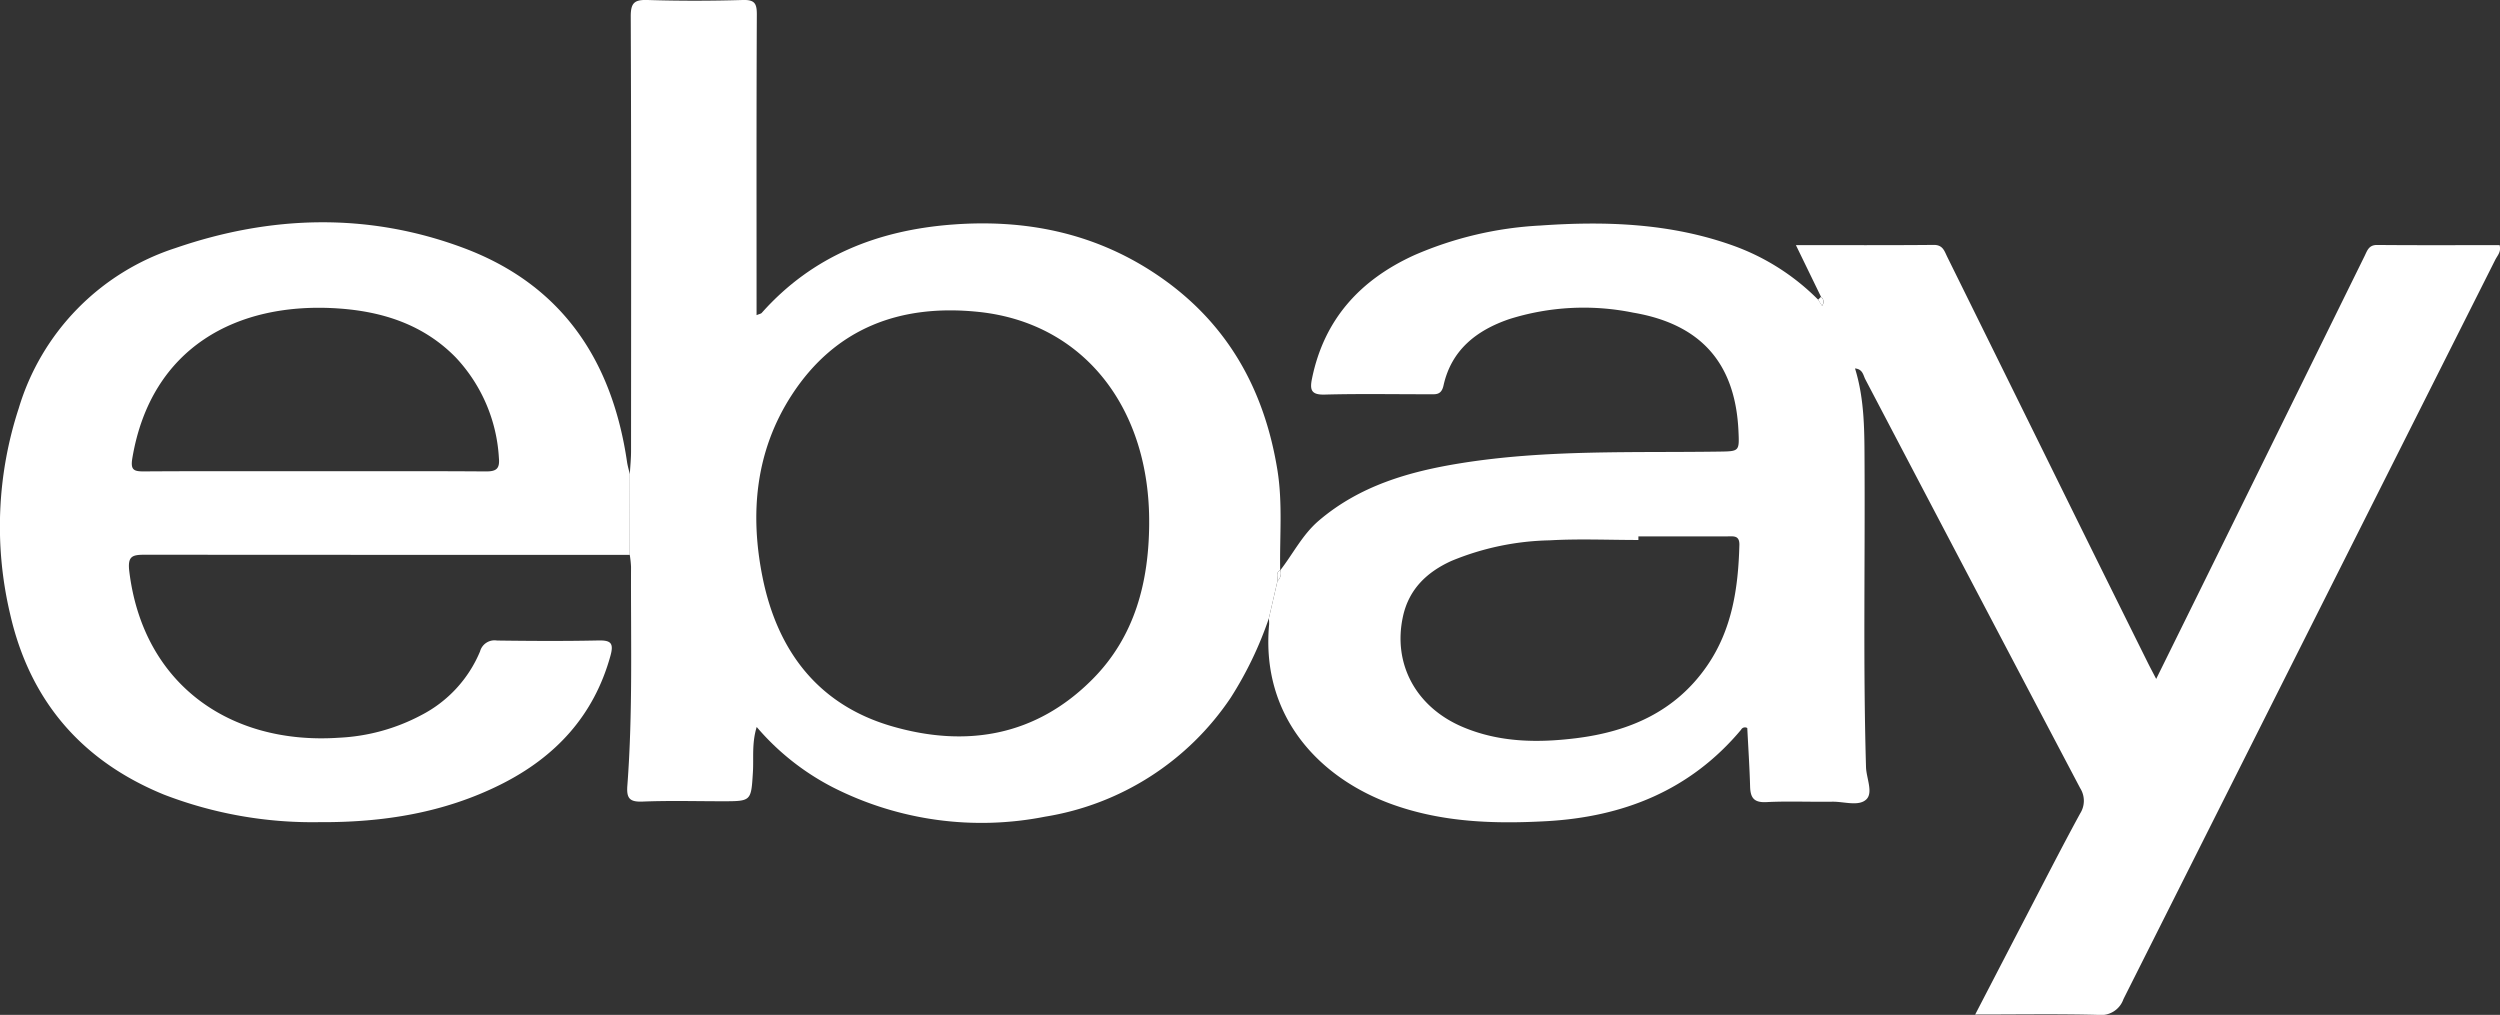 <svg xmlns="http://www.w3.org/2000/svg" width="298.022" height="120.98">
    <rect width="100%" height="100%" fill="#333333" stroke="none"/>
    <g fill="#fff">
        <path d="M152.617 67.984c1.536-1.974 2.644-4.253 4.607-5.927 4.872-4.153 10.731-5.84 16.852-6.829 10.207-1.649 20.517-1.245 30.8-1.393 2.476-.035 2.476-.006 2.363-2.467-.374-8.088-4.493-12.735-12.559-14.1a29.53 29.53 0 00-14.786.78c-3.9 1.341-6.88 3.683-7.815 7.908-.264 1.191-.966 1.04-1.732 1.041-4.141.008-8.285-.072-12.424.041-1.642.045-1.795-.577-1.517-1.928 1.452-7.071 5.756-11.76 12.186-14.69a43.116 43.116 0 0115.02-3.534c7.756-.545 15.451-.289 22.9 2.36a27.226 27.226 0 0110.233 6.487l.46.714a.721.721 0 00-.119-1.054l-3-6.174c5.613 0 11.024.028 16.435-.023 1.095-.011 1.272.748 1.607 1.425q7.631 15.446 15.25 30.9 4.318 8.744 8.659 17.479c.288.581.595 1.152 1 1.934 3.309-6.705 6.51-13.183 9.7-19.665q7.573-15.372 15.142-30.746c.31-.628.492-1.329 1.492-1.32 4.869.043 9.738.019 14.6.019.229.777-.259 1.241-.517 1.753q-22.165 44.059-44.318 88.124a2.82 2.82 0 01-3.014 1.884c-4.782-.127-9.57-.045-14.662-.045 2.144-4.131 4.146-8 6.157-11.862 2.105-4.043 4.176-8.105 6.358-12.106a2.814 2.814 0 000-3.015q-12.831-24.357-25.614-48.741c-.247-.47-.3-1.212-1.226-1.293 1.179 3.818 1.116 7.686 1.137 11.553.063 11.989-.175 23.978.173 35.966.038 1.321.879 3.036.041 3.851-.9.872-2.669.256-4.058.278-2.619.042-5.244-.085-7.856.05-1.5.077-1.907-.527-1.944-1.858-.065-2.35-.222-4.7-.336-6.971a.522.522 0 00-.743.205c-6.061 7.234-14.055 10.4-23.253 10.9-6.16.335-12.268.143-18.206-1.963-8.68-3.078-15.813-10.418-14.8-21.5a5 5 0 00-.03-.722l1.025-4.447a1.239 1.239 0 00.345-1.3zm42.694-4.042v.429c-3.529 0-7.067-.158-10.584.042a32.19 32.19 0 00-11.719 2.46c-2.911 1.329-5.044 3.353-5.759 6.6-1.249 5.68 1.561 10.851 7.157 13.206 4.354 1.832 8.9 1.888 13.465 1.324 6.33-.783 11.855-3.163 15.625-8.629 2.993-4.34 3.718-9.289 3.853-14.4.031-1.185-.713-1.033-1.443-1.033q-5.302.003-10.599.001z"/>
        <path d="M152.284 69.266l-1.025 4.447a43.694 43.694 0 01-4.561 9.481 32.956 32.956 0 01-22.12 14.161 39.107 39.107 0 01-25.208-3.456 29.882 29.882 0 01-9.165-7.236c-.6 1.955-.347 3.7-.452 5.388-.213 3.464-.18 3.466-3.633 3.466-3.166 0-6.336-.09-9.5.038-1.543.063-1.951-.359-1.834-1.9.659-8.683.4-17.386.439-26.082a12.546 12.546 0 00-.153-1.434q0-4.8.007-9.609c.051-.908.146-1.816.147-2.724.009-17.278.034-34.557-.036-51.835-.007-1.657.454-2.02 2.025-1.971 3.772.119 7.552.111 11.324 0 1.414-.041 1.687.4 1.681 1.729-.053 11.5-.031 23-.031 34.5v1.34c.329-.14.521-.163.618-.272 6.051-6.808 13.865-9.858 22.738-10.528 8.6-.649 16.71.943 24.023 5.753 8.5 5.591 13.107 13.6 14.71 23.513.643 3.977.255 7.964.33 11.947l.017-.021c-.611.304-.258.862-.341 1.305zm-15.293-6.843c.109-13.694-7.721-23.953-20.4-25.249-9.241-.945-17 1.9-22.207 9.915-4.331 6.674-5.017 14.133-3.475 21.758 1.768 8.741 6.617 15.178 15.416 17.73 8.9 2.583 17.2 1.164 23.931-5.628 5.029-5.074 6.695-11.551 6.736-18.527z"/>
        <path d="M75.083 56.534l-.007 9.609q-28.874.007-57.747-.014c-1.555 0-2.144.132-1.913 2.014 1.66 13.512 12.1 20.682 25 19.8a23.193 23.193 0 009.776-2.678 15.05 15.05 0 007.036-7.617 1.79 1.79 0 012.02-1.291c4.02.053 8.042.078 12.06-.008 1.483-.032 1.888.283 1.466 1.814-1.974 7.163-6.56 12.086-13.064 15.344-6.785 3.4-14.065 4.545-21.589 4.5a49.194 49.194 0 01-18.572-3.281C9.697 90.7 3.532 83.481 1.195 73.148a45.341 45.341 0 011.04-24.48 28.738 28.738 0 0118.686-19.1c11.386-3.918 22.963-4.261 34.337-.01 11.754 4.392 17.743 13.439 19.5 25.575.079.47.217.933.325 1.401zm-37.641-.359c6.817 0 13.634-.027 20.451.024 1.257.009 1.711-.295 1.578-1.632A19.055 19.055 0 0054.319 42.6c-3.829-3.907-8.7-5.467-13.983-5.829-12.079-.826-22.326 4.635-24.555 17.814-.241 1.425.132 1.62 1.392 1.611 6.757-.045 13.513-.021 20.269-.021zM217.075 35.39a.721.721 0 01.119 1.054l-.46-.714zm-64.791 33.875c.083-.442-.27-1 .345-1.3a1.239 1.239 0 01-.345 1.3z"/>
    </g>
</svg>
